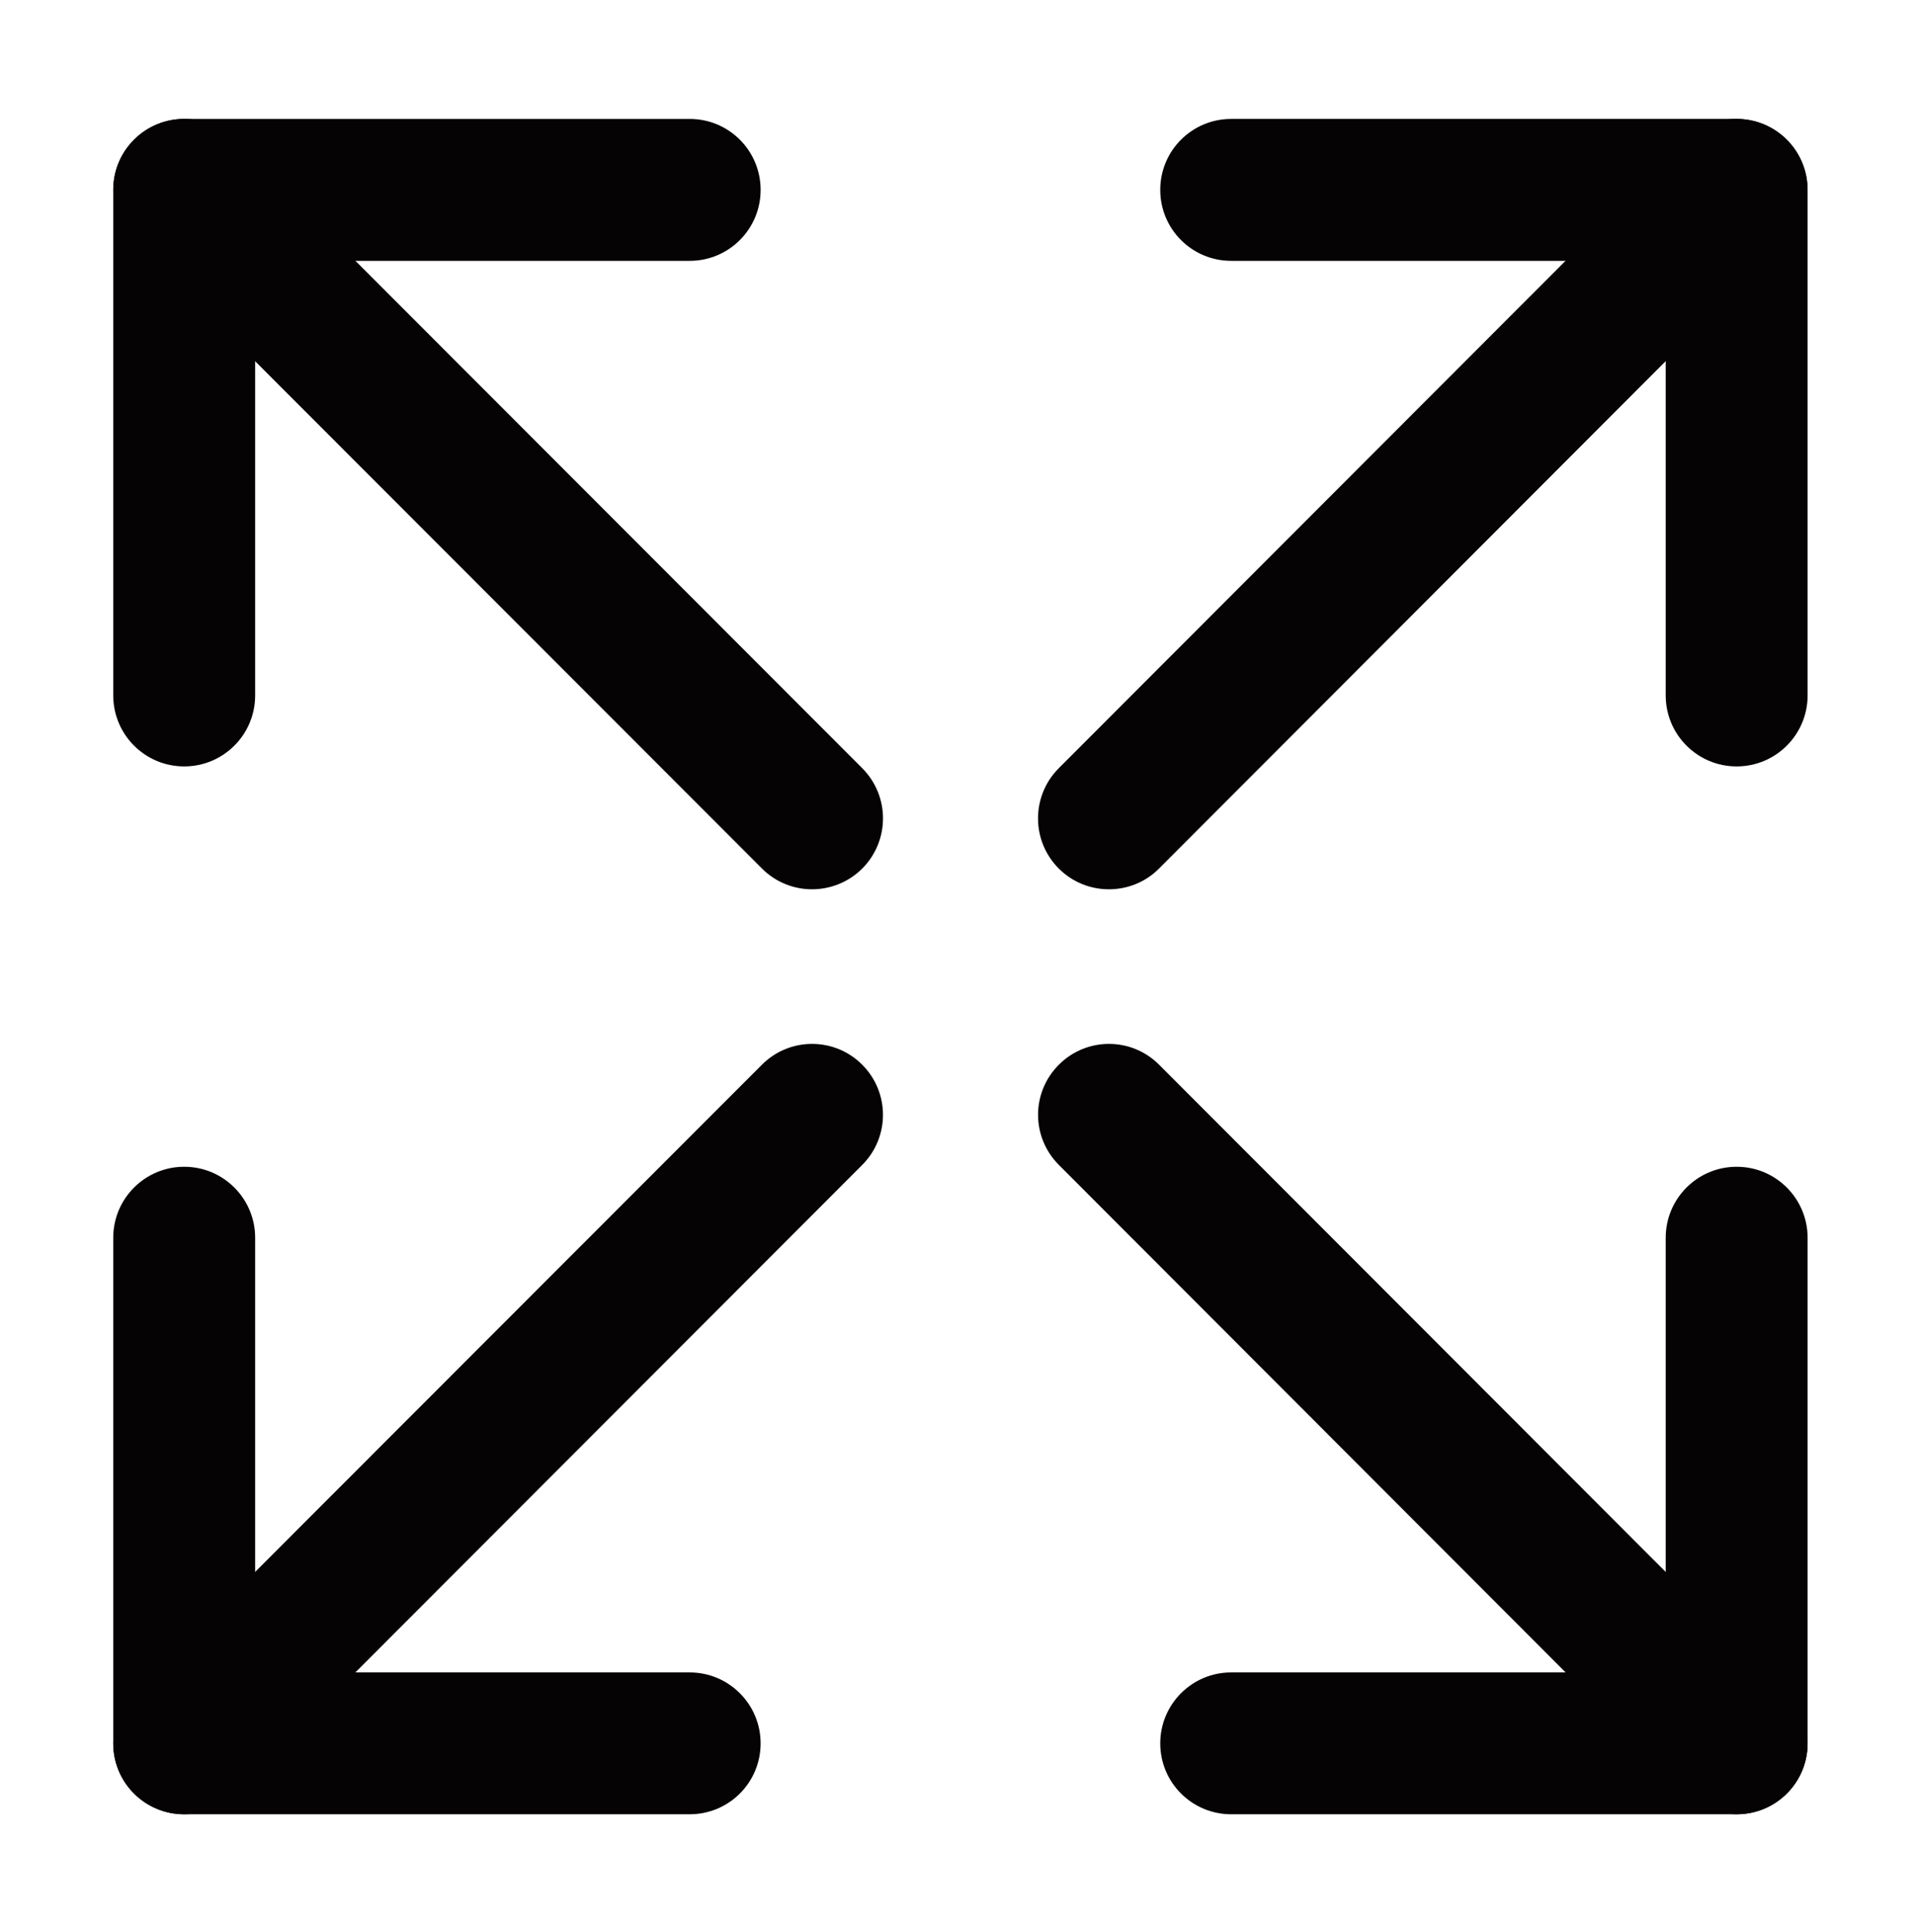 <?xml version="1.0" encoding="utf-8"?>
<!-- Generator: Adobe Illustrator 15.0.0, SVG Export Plug-In . SVG Version: 6.00 Build 0)  -->
<!DOCTYPE svg PUBLIC "-//W3C//DTD SVG 1.1//EN" "http://www.w3.org/Graphics/SVG/1.1/DTD/svg11.dtd">
<svg version="1.1" id="Layer_1" xmlns="http://www.w3.org/2000/svg" xmlns:xlink="http://www.w3.org/1999/xlink" x="0px" y="0px"
	 width="23.712px" height="23.932px" viewBox="0 0 23.712 23.932" enable-background="new 0 0 23.712 23.932" xml:space="preserve">
<path fill="#050304" d="M2.282,9.493c-0.486,0-0.879-0.394-0.879-0.879V2.352c0-0.486,0.393-0.879,0.879-0.879h6.262
	c0.486,0,0.879,0.393,0.879,0.879c0,0.486-0.393,0.879-0.879,0.879H3.161v5.383C3.161,9.099,2.768,9.493,2.282,9.493"/>
<path fill="#050304" d="M10.06,11.015c-0.225,0-0.45-0.086-0.621-0.258L1.661,2.973c-0.344-0.344-0.344-0.9,0-1.243
	c0.343-0.343,0.899-0.343,1.243,0l7.778,7.785c0.343,0.344,0.343,0.899,0,1.243C10.51,10.929,10.285,11.015,10.06,11.015"/>
<path fill="#050304" d="M21.515,9.493c-0.486,0-0.879-0.394-0.879-0.879V3.231h-5.383c-0.486,0-0.879-0.393-0.879-0.879
	c0-0.486,0.393-0.879,0.879-0.879h6.262c0.486,0,0.879,0.393,0.879,0.879v6.262C22.394,9.099,22.001,9.493,21.515,9.493"/>
<path fill="#050304" d="M13.738,11.015c-0.226,0-0.45-0.086-0.621-0.257c-0.343-0.343-0.343-0.899,0-1.243l7.776-7.784
	c0.342-0.345,0.898-0.344,1.242-0.001c0.344,0.343,0.344,0.899,0,1.242l-7.775,7.785C14.19,10.929,13.964,11.015,13.738,11.015"/>
<path fill="#050304" d="M8.544,22.472H2.282c-0.486,0-0.879-0.393-0.879-0.878v-6.263c0-0.485,0.393-0.879,0.879-0.879
	c0.486,0,0.879,0.394,0.879,0.879v5.384h5.383c0.486,0,0.879,0.394,0.879,0.879C9.423,22.08,9.03,22.472,8.544,22.472"/>
<path fill="#050304" d="M2.282,22.472c-0.225,0-0.45-0.085-0.622-0.257c-0.343-0.343-0.343-0.899,0-1.243l7.779-7.784
	c0.343-0.344,0.899-0.344,1.242-0.001c0.344,0.344,0.344,0.899,0,1.243l-7.777,7.785C2.731,22.387,2.507,22.472,2.282,22.472"/>
<path fill="#050304" d="M21.515,22.472h-6.262c-0.486,0-0.879-0.393-0.879-0.878c0-0.485,0.393-0.879,0.879-0.879h5.383v-5.384
	c0-0.485,0.393-0.879,0.879-0.879s0.879,0.394,0.879,0.879v6.263C22.394,22.08,22.001,22.472,21.515,22.472"/>
<path fill="#050304" d="M21.515,22.472c-0.225,0-0.45-0.085-0.622-0.258l-7.774-7.784c-0.345-0.344-0.345-0.9,0-1.243
	c0.342-0.343,0.898-0.343,1.241,0.001l7.777,7.785c0.343,0.343,0.343,0.899,0,1.242C21.964,22.387,21.739,22.472,21.515,22.472"/>
</svg>
